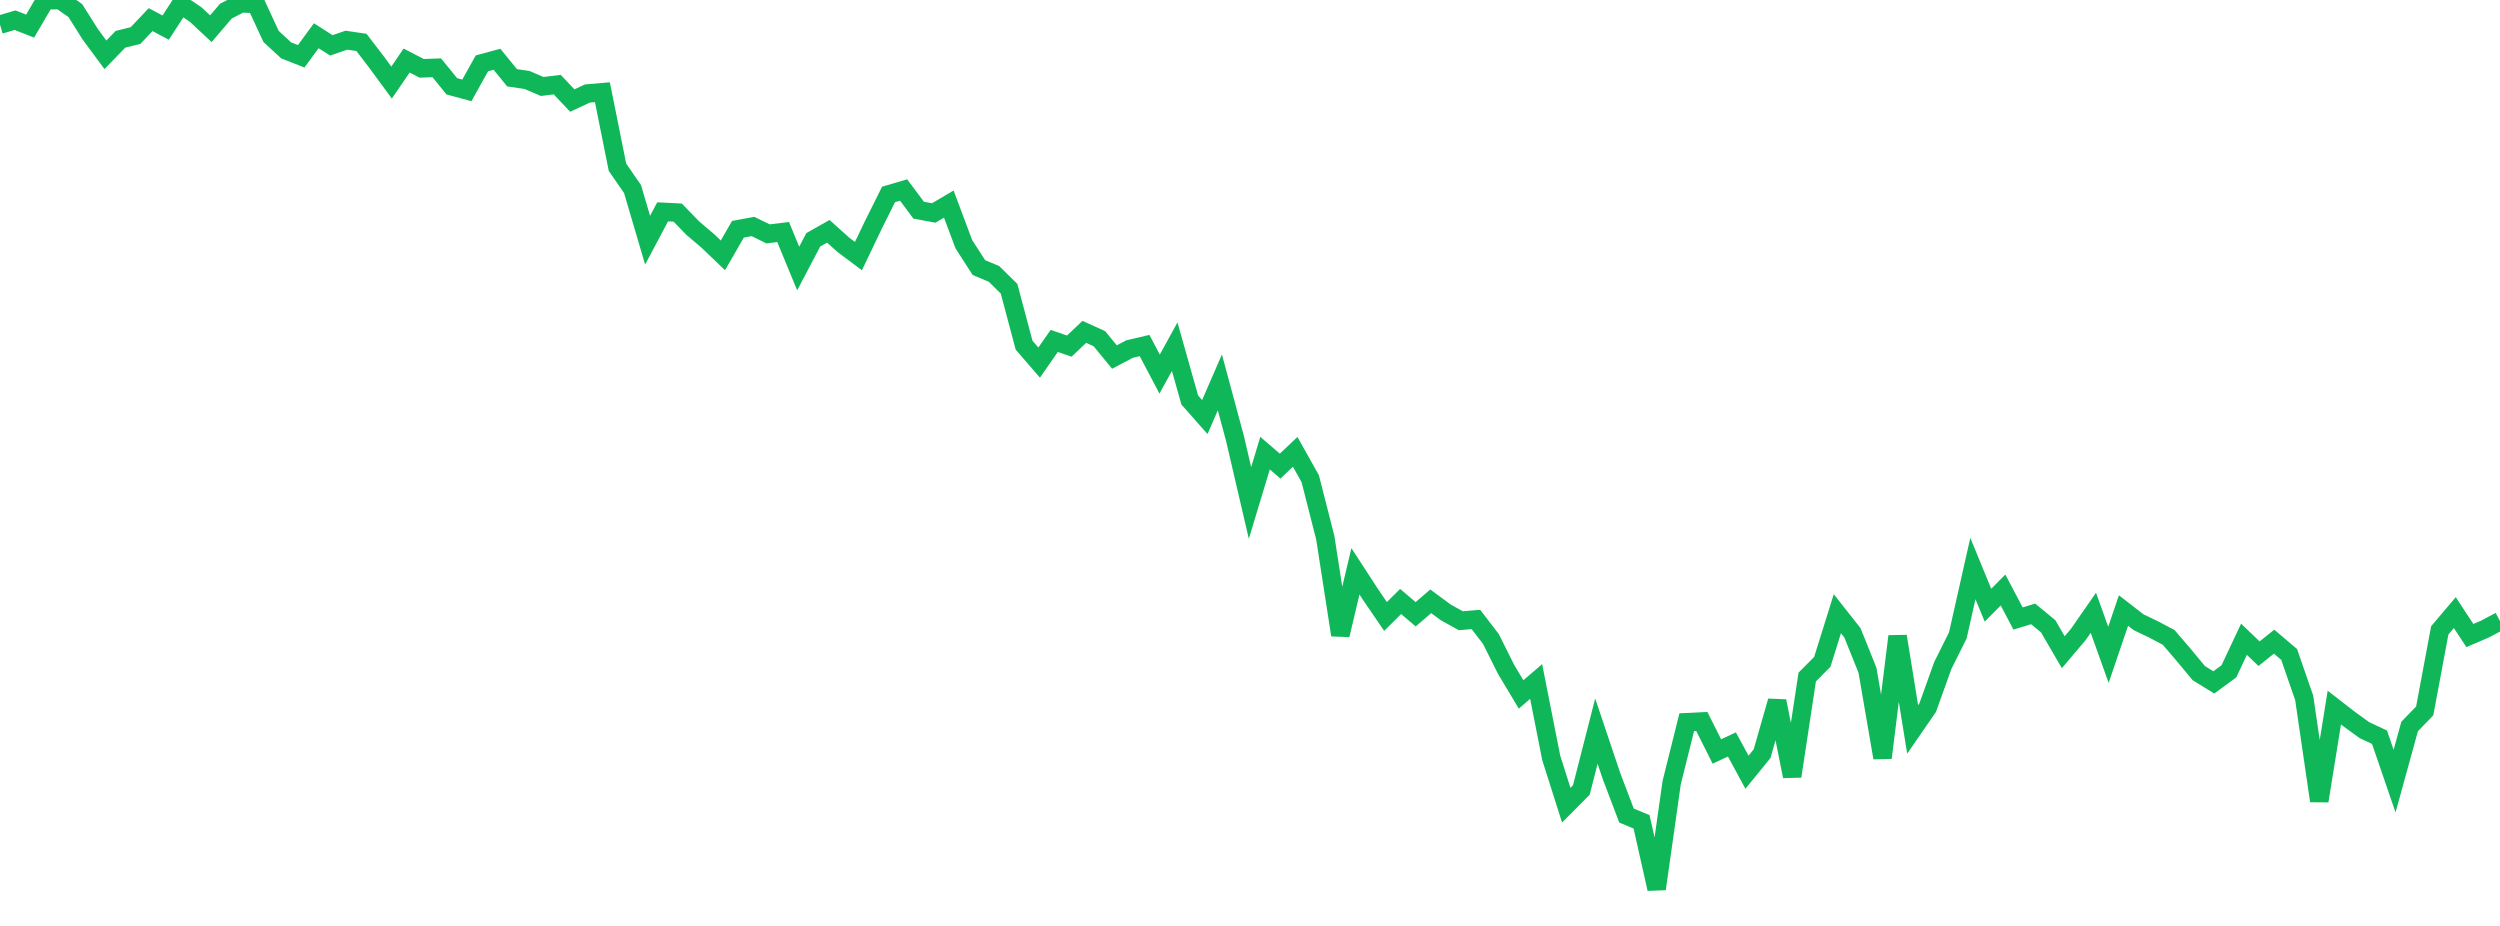 <?xml version="1.0" standalone="no"?>
<!DOCTYPE svg PUBLIC "-//W3C//DTD SVG 1.1//EN" "http://www.w3.org/Graphics/SVG/1.1/DTD/svg11.dtd">
<svg width="135" height="50" viewBox="0 0 135 50" preserveAspectRatio="none" class="sparkline" xmlns="http://www.w3.org/2000/svg"
xmlns:xlink="http://www.w3.org/1999/xlink"><path  class="sparkline--line" d="M 0 1.33 L 0 1.33 L 0.813 1.09 L 1.627 1.41 L 2.44 0.02 L 3.253 0 L 4.066 0.57 L 4.88 1.86 L 5.693 2.96 L 6.506 2.12 L 7.319 1.92 L 8.133 1.06 L 8.946 1.49 L 9.759 0.24 L 10.572 0.79 L 11.386 1.55 L 12.199 0.6 L 13.012 0.18 L 13.825 0.21 L 14.639 1.97 L 15.452 2.72 L 16.265 3.04 L 17.078 1.93 L 17.892 2.45 L 18.705 2.17 L 19.518 2.29 L 20.331 3.35 L 21.145 4.46 L 21.958 3.27 L 22.771 3.69 L 23.584 3.66 L 24.398 4.66 L 25.211 4.88 L 26.024 3.42 L 26.837 3.2 L 27.651 4.2 L 28.464 4.32 L 29.277 4.67 L 30.09 4.57 L 30.904 5.43 L 31.717 5.05 L 32.53 4.98 L 33.343 9.03 L 34.157 10.21 L 34.97 12.97 L 35.783 11.44 L 36.596 11.48 L 37.41 12.32 L 38.223 13.01 L 39.036 13.79 L 39.849 12.38 L 40.663 12.23 L 41.476 12.63 L 42.289 12.53 L 43.102 14.5 L 43.916 12.95 L 44.729 12.49 L 45.542 13.22 L 46.355 13.83 L 47.169 12.13 L 47.982 10.5 L 48.795 10.26 L 49.608 11.35 L 50.422 11.5 L 51.235 11.02 L 52.048 13.19 L 52.861 14.45 L 53.675 14.79 L 54.488 15.59 L 55.301 18.64 L 56.114 19.58 L 56.928 18.41 L 57.741 18.69 L 58.554 17.92 L 59.367 18.29 L 60.181 19.28 L 60.994 18.85 L 61.807 18.66 L 62.62 20.2 L 63.434 18.72 L 64.247 21.6 L 65.06 22.52 L 65.873 20.65 L 66.687 23.67 L 67.5 27.16 L 68.313 24.47 L 69.127 25.17 L 69.94 24.4 L 70.753 25.85 L 71.566 29.04 L 72.38 34.29 L 73.193 30.85 L 74.006 32.1 L 74.819 33.29 L 75.633 32.48 L 76.446 33.17 L 77.259 32.47 L 78.072 33.07 L 78.886 33.52 L 79.699 33.45 L 80.512 34.51 L 81.325 36.14 L 82.139 37.5 L 82.952 36.8 L 83.765 40.92 L 84.578 43.48 L 85.392 42.66 L 86.205 39.48 L 87.018 41.9 L 87.831 44.04 L 88.645 44.38 L 89.458 48 L 90.271 42.26 L 91.084 39 L 91.898 38.96 L 92.711 40.58 L 93.524 40.2 L 94.337 41.7 L 95.151 40.7 L 95.964 37.86 L 96.777 41.92 L 97.59 36.56 L 98.404 35.74 L 99.217 33.14 L 100.03 34.17 L 100.843 36.19 L 101.657 40.92 L 102.47 34.36 L 103.283 39.39 L 104.096 38.21 L 104.91 35.94 L 105.723 34.31 L 106.536 30.7 L 107.349 32.68 L 108.163 31.86 L 108.976 33.4 L 109.789 33.15 L 110.602 33.82 L 111.416 35.22 L 112.229 34.26 L 113.042 33.09 L 113.855 35.36 L 114.669 32.97 L 115.482 33.6 L 116.295 33.99 L 117.108 34.42 L 117.922 35.37 L 118.735 36.35 L 119.548 36.85 L 120.361 36.25 L 121.175 34.52 L 121.988 35.3 L 122.801 34.65 L 123.614 35.34 L 124.428 37.69 L 125.241 43.25 L 126.054 38.21 L 126.867 38.84 L 127.681 39.43 L 128.494 39.81 L 129.307 42.18 L 130.12 39.23 L 130.934 38.39 L 131.747 34.04 L 132.56 33.08 L 133.373 34.32 L 134.187 33.97 L 135 33.54" fill="none" stroke-width="1" stroke="#10b759"></path></svg>